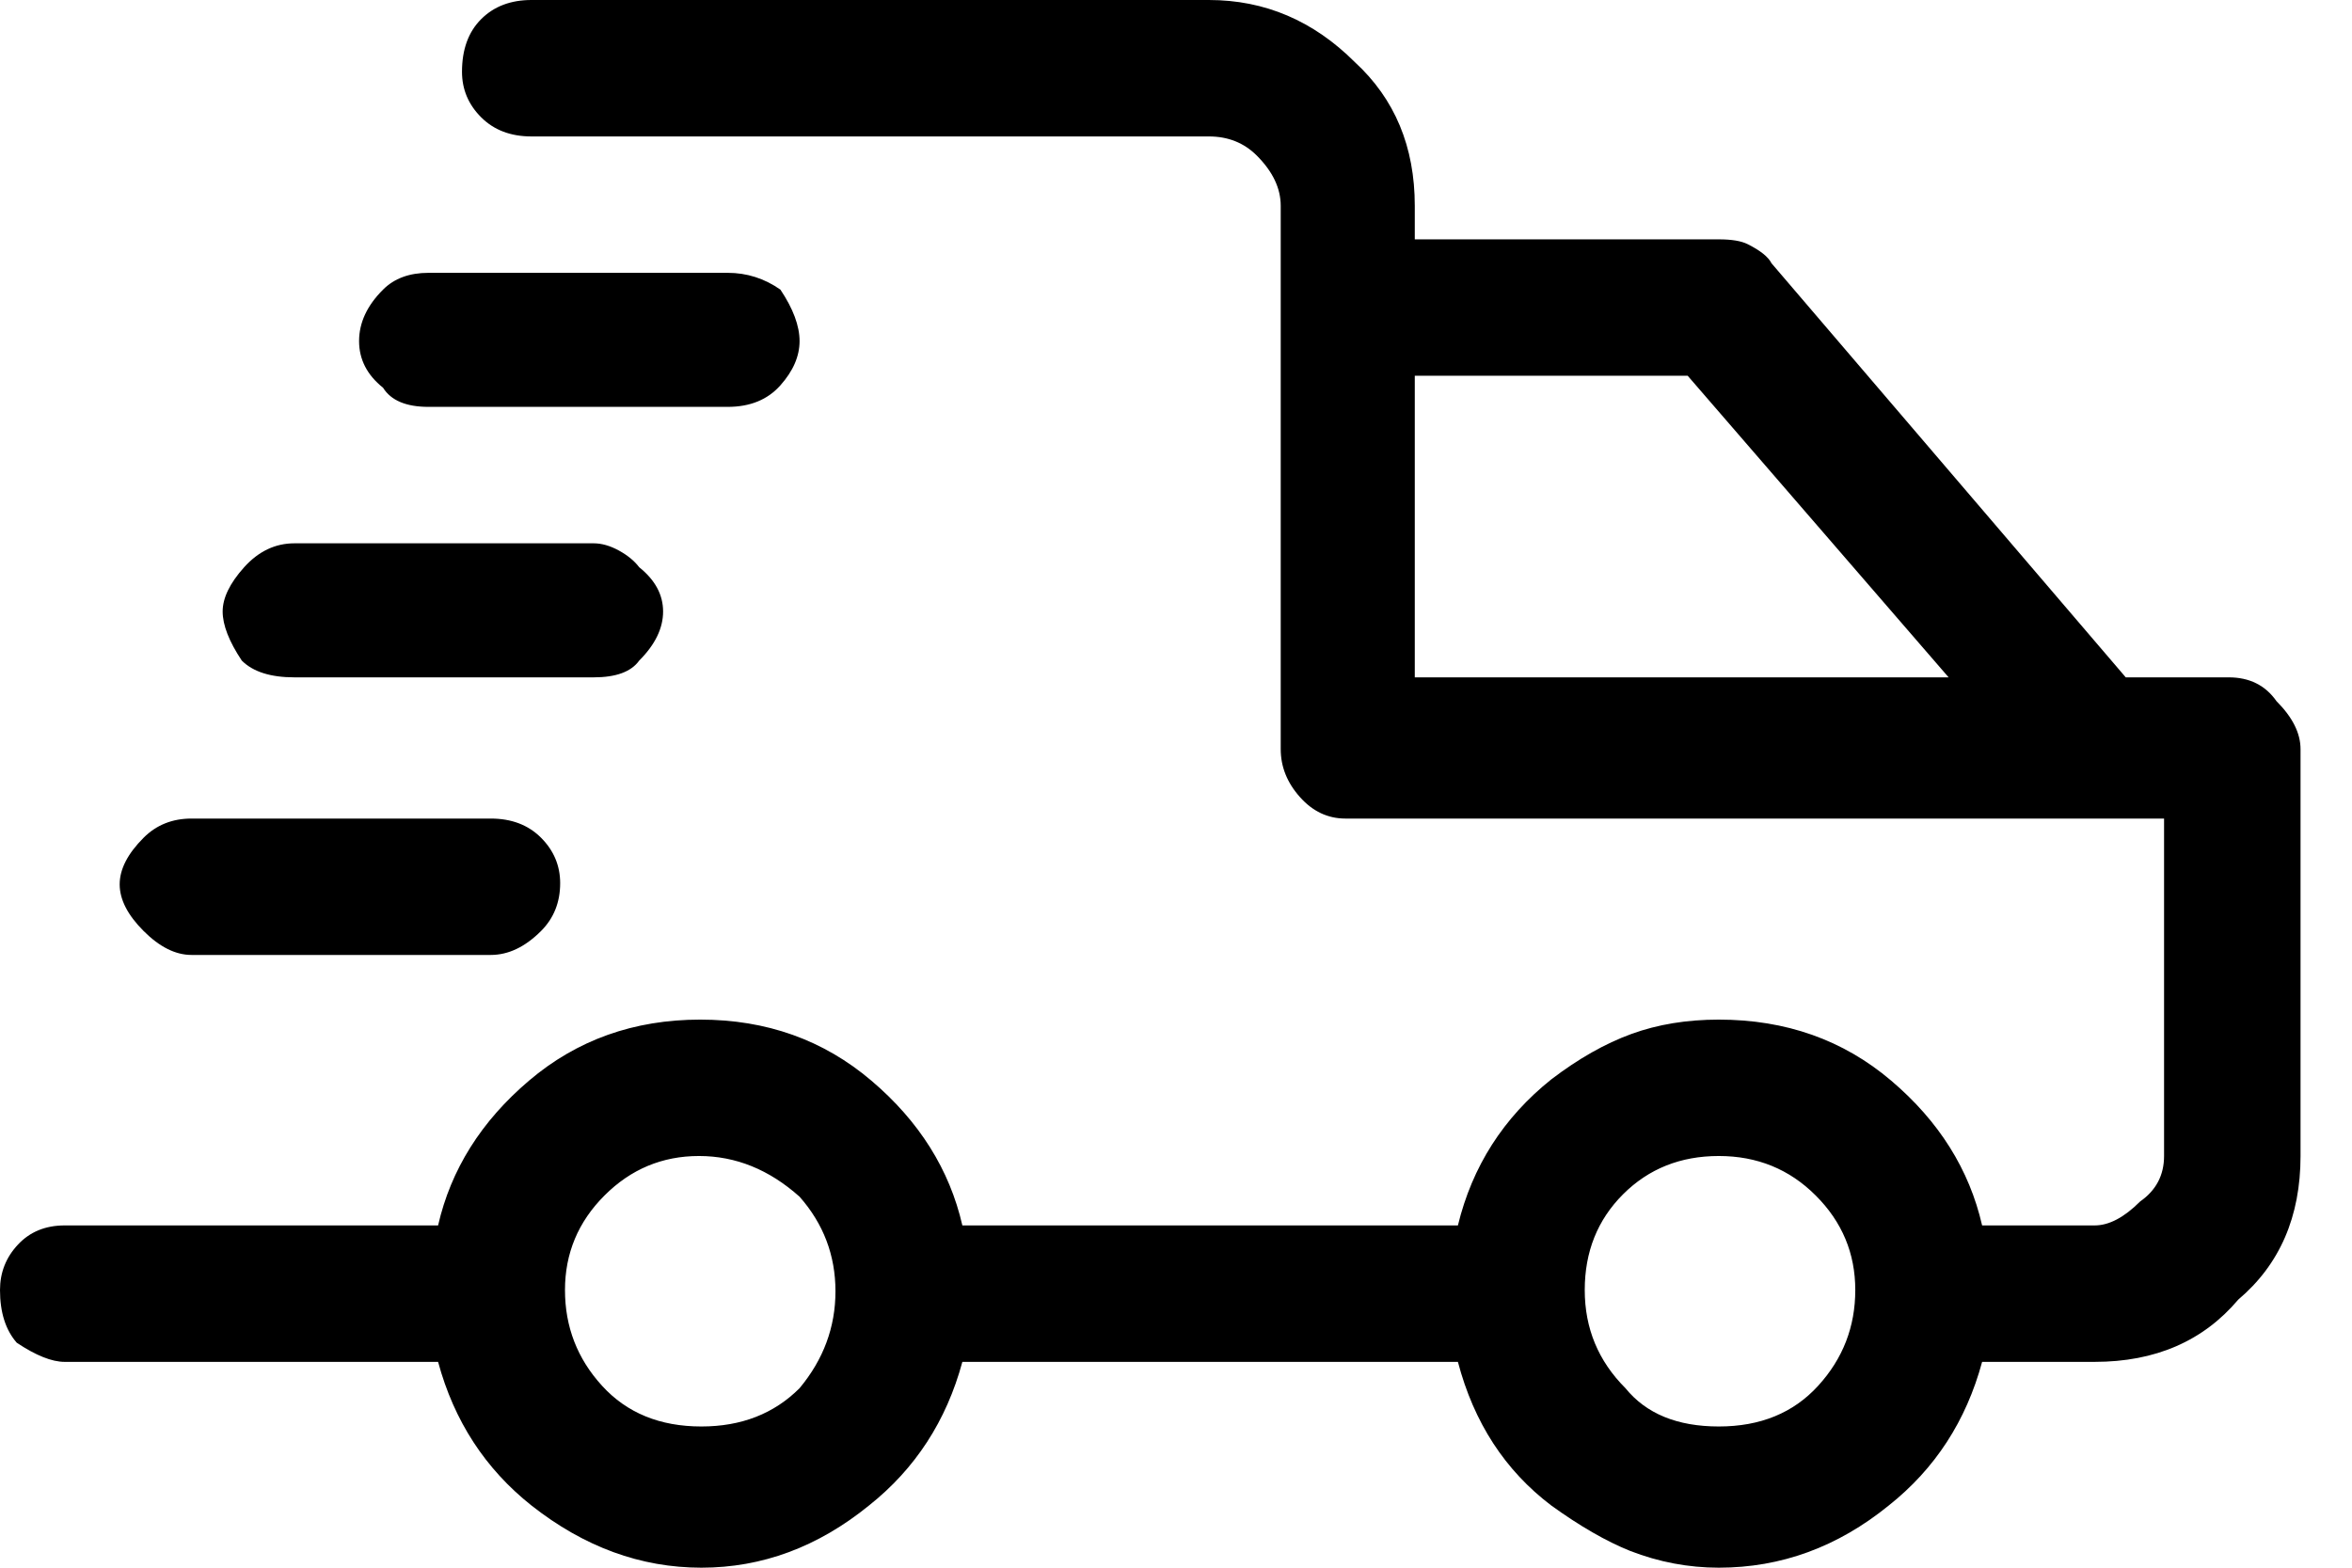 <?xml version="1.0" encoding="UTF-8"?> <svg xmlns="http://www.w3.org/2000/svg" width="42" height="28" viewBox="0 0 42 28" fill="none"> <path d="M39.798 12.098C40.169 12.098 40.454 12.24 40.653 12.525C40.938 12.81 41.081 13.095 41.081 13.38V20.647C41.081 21.73 40.71 22.585 39.969 23.212C39.343 23.953 38.487 24.324 37.405 24.324H35.395C35.11 25.378 34.555 26.233 33.728 26.889C32.816 27.63 31.805 28 30.693 28C30.152 28 29.624 27.9 29.111 27.701C28.684 27.53 28.214 27.259 27.701 26.889C26.874 26.262 26.319 25.407 26.034 24.324H17.185C16.9 25.378 16.344 26.233 15.518 26.889C14.606 27.63 13.608 28 12.525 28C11.442 28 10.431 27.63 9.49 26.889C8.664 26.233 8.108 25.378 7.823 24.324H1.154C0.926 24.324 0.641 24.21 0.299 23.982C0.1 23.754 0 23.44 0 23.041C0 22.728 0.107 22.457 0.321 22.229C0.534 22.001 0.812 21.887 1.154 21.887H7.823C8.051 20.89 8.592 20.027 9.447 19.301C10.302 18.574 11.321 18.211 12.504 18.211C13.687 18.211 14.705 18.574 15.56 19.301C16.415 20.027 16.957 20.89 17.185 21.887H26.034C26.29 20.833 26.846 19.963 27.701 19.279C28.185 18.909 28.663 18.638 29.133 18.467C29.603 18.296 30.123 18.211 30.693 18.211C31.89 18.211 32.916 18.574 33.771 19.301C34.626 20.027 35.167 20.89 35.395 21.887H37.405C37.661 21.887 37.932 21.744 38.217 21.459C38.502 21.26 38.644 20.989 38.644 20.647V14.62H24.024C23.711 14.62 23.44 14.492 23.212 14.235C22.984 13.979 22.87 13.694 22.87 13.38V3.676C22.87 3.363 22.728 3.064 22.443 2.779C22.215 2.551 21.93 2.437 21.588 2.437H9.49C9.12 2.437 8.82 2.323 8.592 2.095C8.364 1.867 8.25 1.596 8.25 1.282C8.25 0.883 8.364 0.57 8.592 0.342C8.82 0.114 9.12 -1.43051e-06 9.49 -1.43051e-06H21.588C22.585 -1.43051e-06 23.454 0.37 24.195 1.111C24.908 1.767 25.264 2.622 25.264 3.676V4.275H30.693C30.921 4.275 31.092 4.303 31.206 4.36C31.434 4.474 31.577 4.588 31.634 4.702L37.96 12.098H39.798ZM25.264 12.098H34.797L30.137 6.711H25.264V12.098ZM12.525 25.478C13.238 25.478 13.822 25.25 14.278 24.794C14.705 24.281 14.919 23.704 14.919 23.063C14.919 22.421 14.705 21.858 14.278 21.374C13.736 20.89 13.138 20.647 12.482 20.647C11.827 20.647 11.264 20.882 10.794 21.353C10.324 21.823 10.089 22.386 10.089 23.041C10.089 23.697 10.309 24.267 10.751 24.751C11.193 25.236 11.784 25.478 12.525 25.478ZM30.693 25.478C31.434 25.478 32.025 25.236 32.467 24.751C32.909 24.267 33.13 23.697 33.13 23.041C33.13 22.386 32.895 21.823 32.424 21.353C31.954 20.882 31.377 20.647 30.693 20.647C30.009 20.647 29.439 20.875 28.983 21.331C28.527 21.787 28.299 22.357 28.299 23.041C28.299 23.725 28.541 24.309 29.026 24.794C29.396 25.25 29.952 25.478 30.693 25.478ZM7.652 7.267C7.253 7.267 6.982 7.153 6.84 6.925C6.555 6.697 6.412 6.419 6.412 6.092C6.412 5.764 6.555 5.457 6.84 5.173C7.039 4.973 7.31 4.873 7.652 4.873H12.995C13.337 4.873 13.651 4.973 13.936 5.173C14.164 5.514 14.278 5.821 14.278 6.092C14.278 6.362 14.164 6.626 13.936 6.882C13.708 7.139 13.394 7.267 12.995 7.267H7.652ZM5.258 12.098C4.831 12.098 4.517 11.998 4.318 11.799C4.09 11.457 3.976 11.164 3.976 10.922C3.976 10.68 4.104 10.416 4.36 10.131C4.617 9.846 4.916 9.704 5.258 9.704H10.601C10.744 9.704 10.894 9.747 11.05 9.832C11.207 9.918 11.328 10.017 11.414 10.131C11.699 10.359 11.841 10.623 11.841 10.922C11.841 11.221 11.699 11.514 11.414 11.799C11.271 11.998 11.001 12.098 10.601 12.098H5.258ZM10.003 15.774C10.003 16.116 9.889 16.401 9.661 16.629C9.376 16.914 9.077 17.056 8.763 17.056H3.42C3.135 17.056 2.85 16.914 2.565 16.629C2.28 16.344 2.137 16.066 2.137 15.795C2.137 15.525 2.28 15.247 2.565 14.962C2.793 14.734 3.078 14.62 3.42 14.62H8.763C9.134 14.62 9.433 14.734 9.661 14.962C9.889 15.19 10.003 15.461 10.003 15.774Z" fill="black"></path> </svg> 